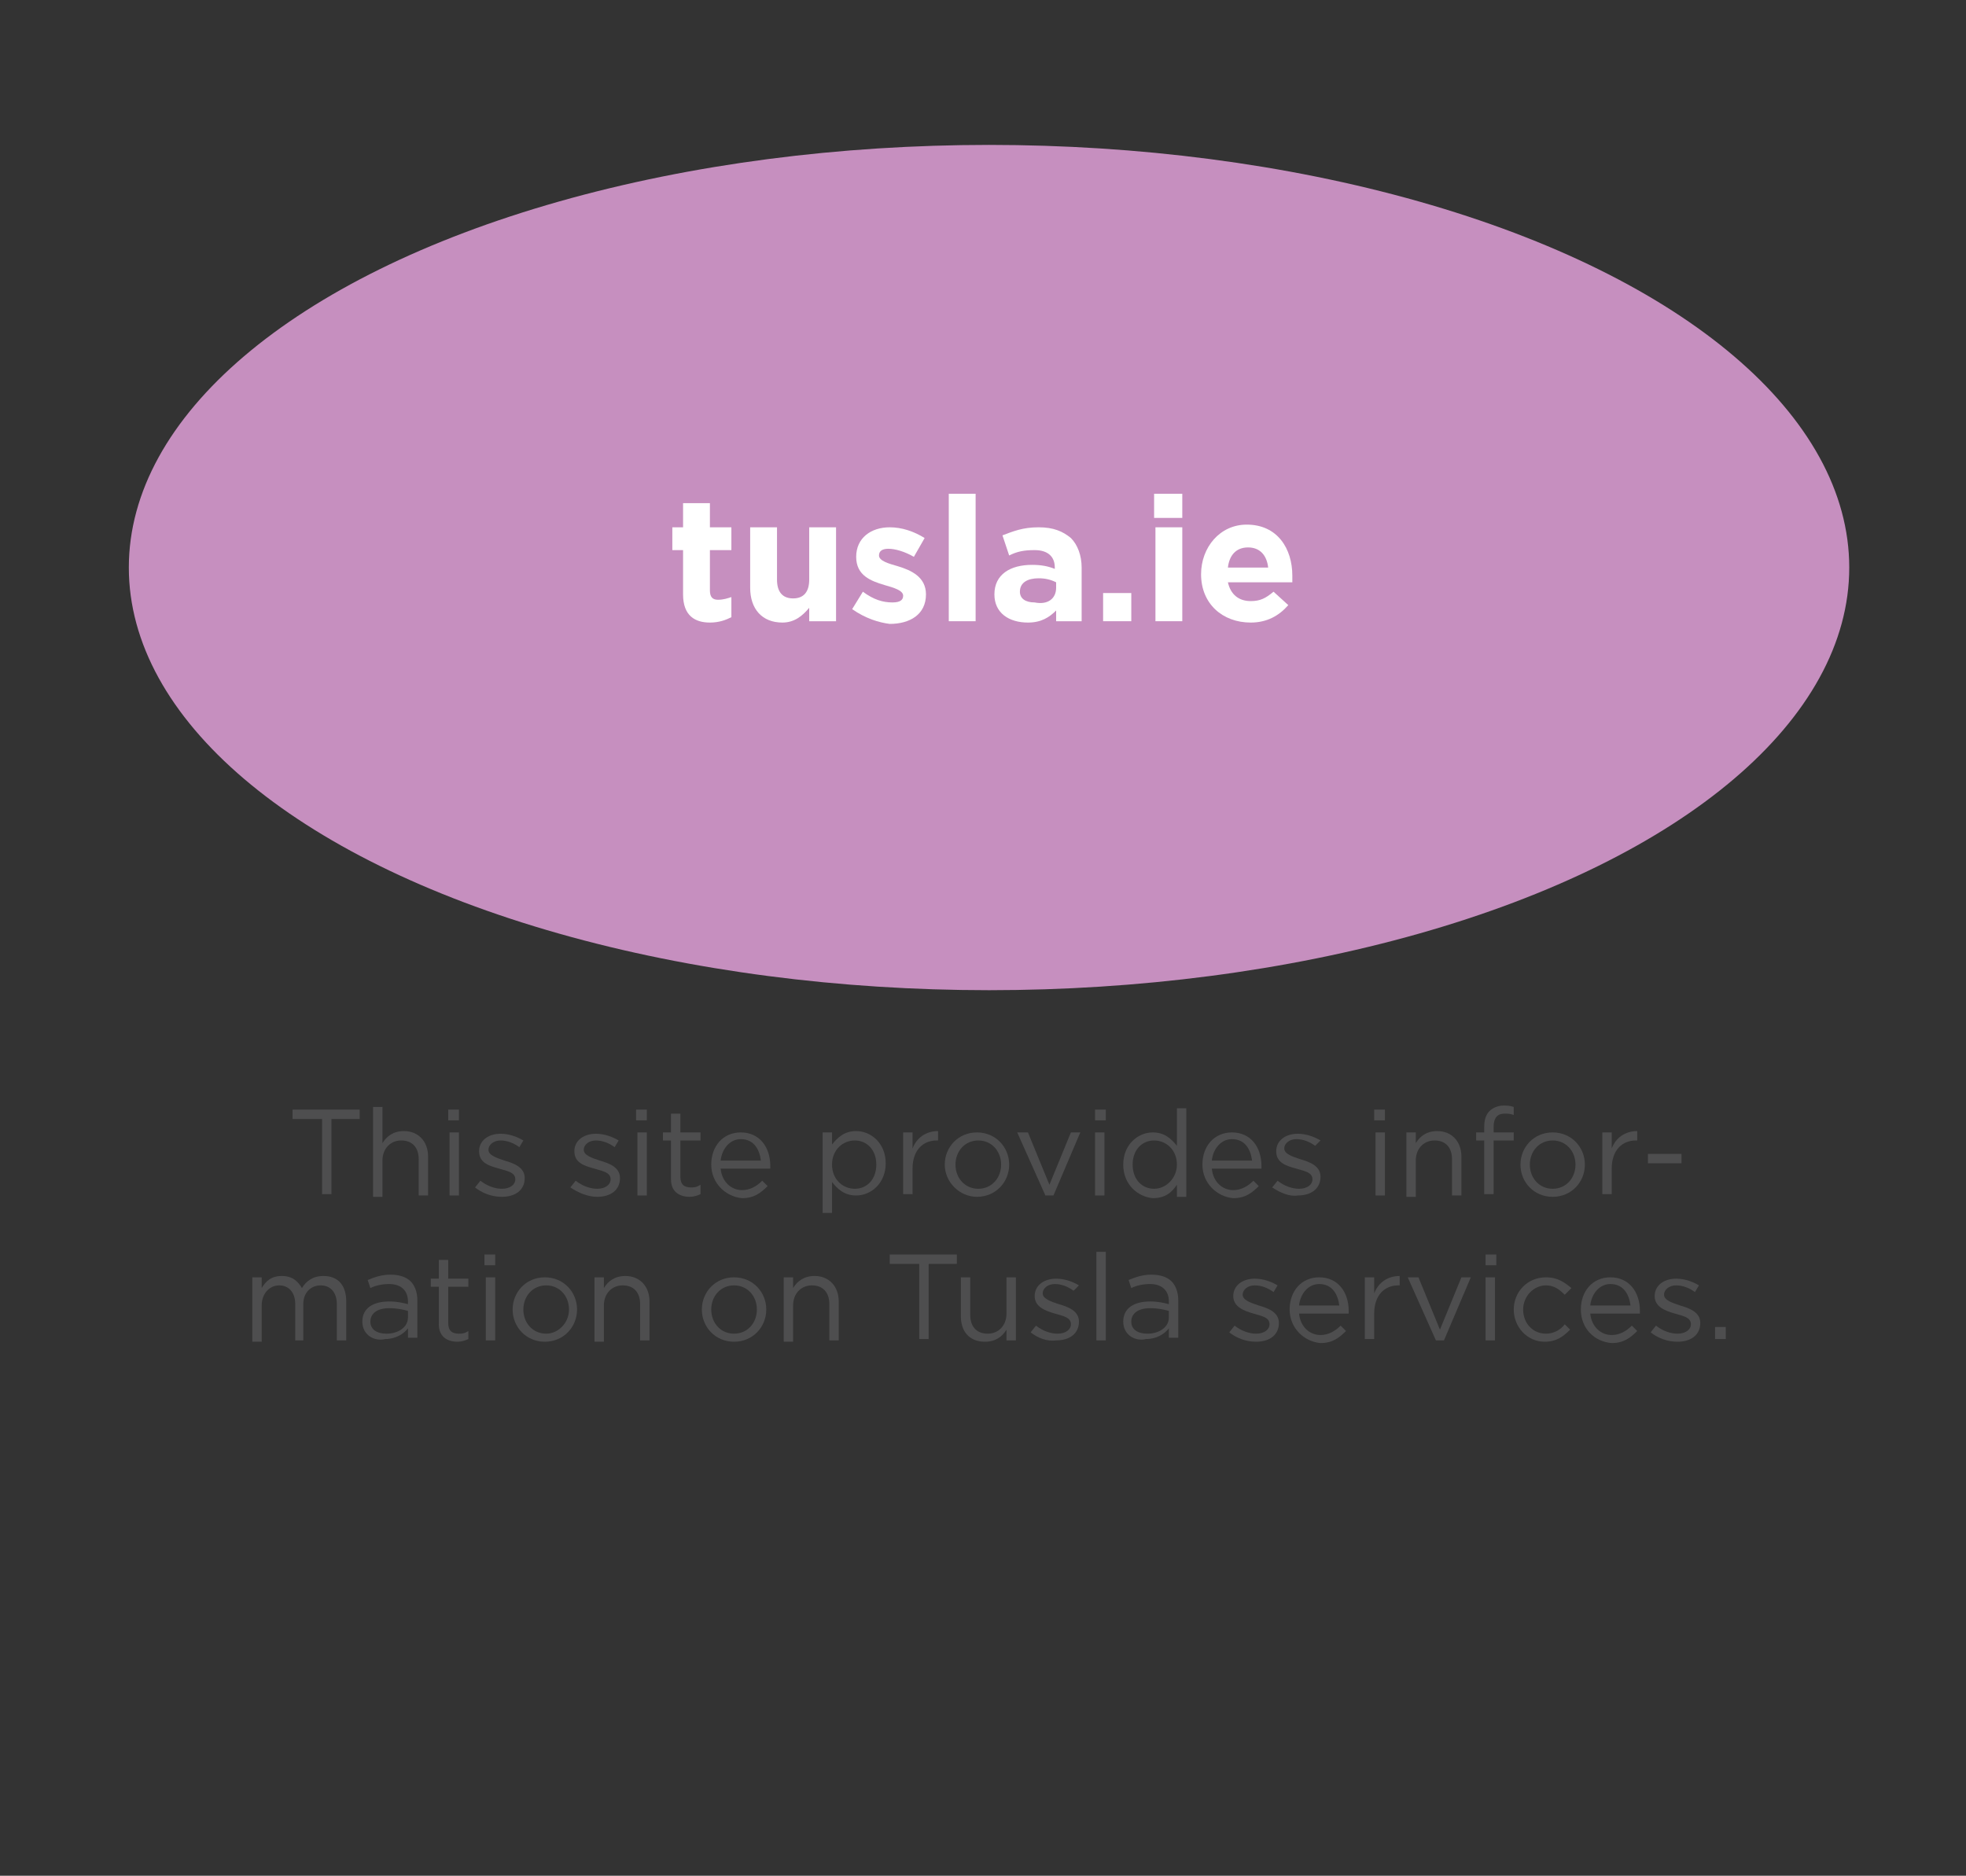 <?xml version="1.0" encoding="utf-8"?>
<!-- Generator: Adobe Illustrator 26.5.0, SVG Export Plug-In . SVG Version: 6.00 Build 0)  -->
<svg version="1.1" xmlns="http://www.w3.org/2000/svg" xmlns:xlink="http://www.w3.org/1999/xlink" x="0px" y="0px"
	 viewBox="0 0 146.5 139.8" style="enable-background:new 0 0 146.5 139.8;" xml:space="preserve">
<rect x="0" y="0" width="146.5" height="139.8" fill="#333333" stroke="none"/>
<style type="text/css">
	.st0{fill:#C68FBF;}
	.st1{fill:#FFFFFF;}
	.st2{fill:#4E4E4F;}
	.st3{fill:#F89F6B;}
	.st4{fill:#00AEEF;}
</style>
<g id="Layer_1">
	<ellipse class="st0" cx="73.7" cy="42.3" rx="64.1" ry="31.5"/>
</g>
<g id="Layer_2">
	<g>
		<path class="st1" d="M50.9,44.3V41h-0.8v-1.7h0.8v-1.8h2v1.8h1.6V41h-1.6v3c0,0.5,0.2,0.7,0.6,0.7c0.4,0,0.7-0.1,1-0.2V46
			c-0.4,0.2-0.9,0.4-1.6,0.4C51.8,46.4,50.9,45.9,50.9,44.3z"/>
		<path class="st1" d="M55.9,43.8v-4.5h2v3.9c0,0.9,0.4,1.4,1.2,1.4c0.8,0,1.2-0.5,1.2-1.4v-3.9h2v7h-2v-1c-0.5,0.6-1.1,1.1-2,1.1
			C56.8,46.4,55.9,45.4,55.9,43.8z"/>
		<path class="st1" d="M63.5,45.4l0.8-1.3c0.8,0.6,1.5,0.8,2.2,0.8c0.6,0,0.8-0.2,0.8-0.5v0c0-0.4-0.7-0.6-1.4-0.8
			c-1-0.3-2.1-0.7-2.1-2.1v0c0-1.4,1.1-2.2,2.5-2.2c0.9,0,1.8,0.3,2.6,0.8l-0.8,1.4c-0.7-0.4-1.4-0.6-1.9-0.6
			c-0.5,0-0.7,0.2-0.7,0.5v0c0,0.4,0.7,0.6,1.4,0.8c1,0.3,2.1,0.8,2.1,2.1v0c0,1.5-1.2,2.2-2.7,2.2C65.5,46.4,64.5,46.1,63.5,45.4z"
			/>
		<path class="st1" d="M70.7,36.8h2v9.5h-2V36.8z"/>
		<path class="st1" d="M74.1,44.3L74.1,44.3c0-1.5,1.2-2.2,2.8-2.2c0.7,0,1.2,0.1,1.7,0.3v-0.1c0-0.8-0.5-1.3-1.5-1.3
			c-0.8,0-1.3,0.1-1.9,0.4l-0.5-1.5c0.8-0.3,1.5-0.6,2.7-0.6c1.1,0,1.8,0.3,2.4,0.8c0.5,0.5,0.8,1.3,0.8,2.2v4h-1.9v-0.8
			c-0.5,0.5-1.1,0.9-2.1,0.9C75.2,46.4,74.1,45.7,74.1,44.3z M78.7,43.8v-0.4c-0.4-0.2-0.8-0.3-1.3-0.3c-0.8,0-1.4,0.3-1.4,1v0
			c0,0.5,0.4,0.8,1.1,0.8C78.1,45.1,78.7,44.6,78.7,43.8z"/>
		<path class="st1" d="M82.2,44.2h2.1v2.1h-2.1V44.2z"/>
		<path class="st1" d="M86,36.8h2.1v1.8H86V36.8z M86.1,39.3h2v7h-2V39.3z"/>
		<path class="st1" d="M89.5,42.8L89.5,42.8c0-2,1.4-3.7,3.4-3.7c2.3,0,3.4,1.8,3.4,3.8c0,0.2,0,0.3,0,0.5h-4.8
			c0.2,0.9,0.8,1.4,1.7,1.4c0.7,0,1.1-0.2,1.7-0.7l1.1,1c-0.7,0.8-1.6,1.3-2.8,1.3C91.1,46.4,89.5,45,89.5,42.8z M94.5,42.3
			c-0.1-0.9-0.6-1.5-1.5-1.5s-1.4,0.6-1.5,1.5H94.5z"/>
	</g>
	<g>
		<path class="st2" d="M23.9,83.4h-2.1v-0.7h5v0.7h-2.1v5.6h-0.7V83.4z"/>
		<path class="st2" d="M27.8,82.5h0.7v2.7c0.3-0.5,0.8-0.9,1.6-0.9c1.1,0,1.8,0.8,1.8,1.9v2.9h-0.7v-2.7c0-0.9-0.5-1.4-1.3-1.4
			c-0.8,0-1.4,0.6-1.4,1.5v2.7h-0.7V82.5z"/>
		<path class="st2" d="M33.4,82.7h0.8v0.8h-0.8V82.7z M33.5,84.4h0.7v4.7h-0.7V84.4z"/>
		<path class="st2" d="M35.4,88.5l0.4-0.5c0.5,0.4,1.1,0.6,1.6,0.6c0.6,0,1-0.3,1-0.7v0c0-0.5-0.5-0.6-1.2-0.8
			c-0.7-0.2-1.5-0.4-1.5-1.3v0c0-0.8,0.7-1.3,1.6-1.3c0.6,0,1.2,0.2,1.7,0.5l-0.3,0.5c-0.4-0.3-0.9-0.5-1.4-0.5
			c-0.5,0-0.9,0.3-0.9,0.7v0c0,0.4,0.6,0.6,1.2,0.8c0.7,0.2,1.5,0.5,1.5,1.3v0c0,0.9-0.7,1.4-1.7,1.4C36.6,89.2,35.9,88.9,35.4,88.5
			z"/>
		<path class="st2" d="M42.5,88.5l0.4-0.5c0.5,0.4,1.1,0.6,1.6,0.6c0.6,0,1-0.3,1-0.7v0c0-0.5-0.5-0.6-1.2-0.8
			c-0.7-0.2-1.5-0.4-1.5-1.3v0c0-0.8,0.7-1.3,1.6-1.3c0.6,0,1.2,0.2,1.7,0.5l-0.3,0.5c-0.4-0.3-0.9-0.5-1.4-0.5
			c-0.5,0-0.9,0.3-0.9,0.7v0c0,0.4,0.6,0.6,1.2,0.8c0.7,0.2,1.5,0.5,1.5,1.3v0c0,0.9-0.7,1.4-1.7,1.4C43.8,89.2,43.1,88.9,42.5,88.5
			z"/>
		<path class="st2" d="M47.4,82.7h0.8v0.8h-0.8V82.7z M47.5,84.4h0.7v4.7h-0.7V84.4z"/>
		<path class="st2" d="M50,87.9V85h-0.6v-0.6H50V83h0.7v1.4h1.5V85h-1.5v2.7c0,0.6,0.3,0.8,0.8,0.8c0.2,0,0.4,0,0.7-0.2V89
			c-0.2,0.1-0.5,0.2-0.8,0.2C50.6,89.2,50,88.8,50,87.9z"/>
		<path class="st2" d="M53,86.8L53,86.8c0-1.4,0.9-2.4,2.2-2.4c1.4,0,2.2,1.1,2.2,2.5c0,0.1,0,0.1,0,0.2h-3.7c0.1,1,0.8,1.6,1.6,1.6
			c0.6,0,1.1-0.3,1.5-0.7l0.4,0.4c-0.5,0.5-1,0.9-1.9,0.9C54.1,89.2,53,88.2,53,86.8z M56.7,86.5c-0.1-0.8-0.5-1.6-1.5-1.6
			c-0.8,0-1.4,0.7-1.5,1.6H56.7z"/>
		<path class="st2" d="M61.3,84.4H62v0.9c0.4-0.5,0.9-1,1.8-1c1.1,0,2.2,0.9,2.2,2.4v0c0,1.5-1.1,2.4-2.2,2.4c-0.9,0-1.4-0.5-1.8-1
			v2.3h-0.7V84.4z M65.3,86.8L65.3,86.8c0-1.1-0.7-1.8-1.6-1.8c-0.9,0-1.7,0.7-1.7,1.8v0c0,1.1,0.8,1.8,1.7,1.8
			C64.6,88.6,65.3,87.9,65.3,86.8z"/>
		<path class="st2" d="M67.3,84.4H68v1.2c0.3-0.8,1-1.3,1.9-1.3v0.7h-0.1c-1,0-1.8,0.7-1.8,2.1v1.9h-0.7V84.4z"/>
		<path class="st2" d="M70.4,86.8L70.4,86.8c0-1.3,1-2.4,2.4-2.4c1.4,0,2.4,1.1,2.4,2.4v0c0,1.3-1,2.4-2.4,2.4
			C71.5,89.2,70.4,88.1,70.4,86.8z M74.6,86.8L74.6,86.8c0-1-0.7-1.8-1.7-1.8c-1,0-1.7,0.8-1.7,1.8v0c0,1,0.7,1.8,1.7,1.8
			C73.9,88.6,74.6,87.8,74.6,86.8z"/>
		<path class="st2" d="M75.8,84.4h0.8l1.6,3.9l1.6-3.9h0.7l-2,4.7h-0.6L75.8,84.4z"/>
		<path class="st2" d="M81.6,82.7h0.8v0.8h-0.8V82.7z M81.6,84.4h0.7v4.7h-0.7V84.4z"/>
		<path class="st2" d="M83.7,86.8L83.7,86.8c0-1.5,1.1-2.4,2.2-2.4c0.9,0,1.4,0.5,1.8,1v-2.8h0.7v6.6h-0.7v-0.9
			c-0.4,0.6-0.9,1-1.8,1C84.8,89.2,83.7,88.3,83.7,86.8z M87.7,86.8L87.7,86.8c0-1.1-0.8-1.8-1.7-1.8c-0.9,0-1.6,0.7-1.6,1.8v0
			c0,1.1,0.7,1.8,1.6,1.8C86.9,88.6,87.7,87.8,87.7,86.8z"/>
		<path class="st2" d="M89.6,86.8L89.6,86.8c0-1.4,0.9-2.4,2.2-2.4c1.4,0,2.2,1.1,2.2,2.5c0,0.1,0,0.1,0,0.2h-3.7
			c0.1,1,0.8,1.6,1.6,1.6c0.6,0,1.1-0.3,1.5-0.7l0.4,0.4c-0.5,0.5-1,0.9-1.9,0.9C90.7,89.2,89.6,88.2,89.6,86.8z M93.3,86.5
			c-0.1-0.8-0.5-1.6-1.5-1.6c-0.8,0-1.4,0.7-1.5,1.6H93.3z"/>
		<path class="st2" d="M94.8,88.5l0.4-0.5c0.5,0.4,1.1,0.6,1.6,0.6c0.6,0,1-0.3,1-0.7v0c0-0.5-0.5-0.6-1.2-0.8
			c-0.7-0.2-1.5-0.4-1.5-1.3v0c0-0.8,0.7-1.3,1.6-1.3c0.6,0,1.2,0.2,1.7,0.5L98,85.4c-0.4-0.3-0.9-0.5-1.4-0.5
			c-0.5,0-0.9,0.3-0.9,0.7v0c0,0.4,0.6,0.6,1.2,0.8c0.7,0.2,1.5,0.5,1.5,1.3v0c0,0.9-0.7,1.4-1.7,1.4C96.1,89.2,95.4,88.9,94.8,88.5
			z"/>
		<path class="st2" d="M102.4,82.7h0.8v0.8h-0.8V82.7z M102.5,84.4h0.7v4.7h-0.7V84.4z"/>
		<path class="st2" d="M104.8,84.4h0.7v0.8c0.3-0.5,0.8-0.9,1.6-0.9c1.1,0,1.8,0.8,1.8,1.9v2.9h-0.7v-2.7c0-0.9-0.5-1.4-1.3-1.4
			c-0.8,0-1.4,0.6-1.4,1.5v2.7h-0.7V84.4z"/>
		<path class="st2" d="M110.6,85h-0.6v-0.6h0.6V84c0-0.5,0.1-0.9,0.4-1.2c0.2-0.2,0.6-0.4,1-0.4c0.3,0,0.5,0,0.8,0.1v0.6
			c-0.3-0.1-0.4-0.1-0.7-0.1c-0.5,0-0.8,0.3-0.8,1v0.4h1.5V85h-1.5v4h-0.7V85z"/>
		<path class="st2" d="M113.3,86.8L113.3,86.8c0-1.3,1-2.4,2.4-2.4c1.4,0,2.4,1.1,2.4,2.4v0c0,1.3-1,2.4-2.4,2.4
			C114.3,89.2,113.3,88.1,113.3,86.8z M117.4,86.8L117.4,86.8c0-1-0.7-1.8-1.7-1.8c-1,0-1.7,0.8-1.7,1.8v0c0,1,0.7,1.8,1.7,1.8
			C116.7,88.6,117.4,87.8,117.4,86.8z"/>
		<path class="st2" d="M119.4,84.4h0.7v1.2c0.3-0.8,1-1.3,1.9-1.3v0.7h-0.1c-1,0-1.8,0.7-1.8,2.1v1.9h-0.7V84.4z"/>
		<path class="st2" d="M122.8,86h2.5v0.7h-2.5V86z"/>
		<path class="st2" d="M18.8,95.2h0.7V96c0.3-0.5,0.7-0.9,1.5-0.9c0.8,0,1.2,0.4,1.5,0.9c0.3-0.5,0.8-0.9,1.6-0.9
			c1.1,0,1.7,0.7,1.7,1.9v2.9h-0.7v-2.7c0-0.9-0.5-1.4-1.2-1.4c-0.7,0-1.3,0.5-1.3,1.4v2.7H22v-2.7c0-0.9-0.5-1.4-1.2-1.4
			c-0.7,0-1.3,0.6-1.3,1.5v2.7h-0.7V95.2z"/>
		<path class="st2" d="M27,98.5L27,98.5c0-1,0.8-1.5,2-1.5c0.6,0,1,0.1,1.4,0.2v-0.2c0-0.8-0.5-1.3-1.4-1.3c-0.5,0-1,0.1-1.4,0.3
			l-0.2-0.6c0.5-0.2,1-0.4,1.7-0.4c0.7,0,1.2,0.2,1.5,0.5c0.3,0.3,0.5,0.8,0.5,1.4v2.8h-0.7v-0.7c-0.3,0.4-0.9,0.8-1.7,0.8
			C27.9,100,27,99.5,27,98.5z M30.4,98.2v-0.5c-0.4-0.1-0.8-0.2-1.4-0.2c-0.9,0-1.4,0.4-1.4,1v0c0,0.6,0.5,0.9,1.2,0.9
			C29.7,99.4,30.4,98.9,30.4,98.2z"/>
		<path class="st2" d="M32.7,98.7v-2.8h-0.6v-0.6h0.6v-1.4h0.7v1.4h1.5v0.6h-1.5v2.7c0,0.6,0.3,0.8,0.8,0.8c0.2,0,0.4,0,0.7-0.2v0.6
			c-0.2,0.1-0.5,0.2-0.8,0.2C33.3,100,32.7,99.6,32.7,98.7z"/>
		<path class="st2" d="M36.1,93.5h0.8v0.8h-0.8V93.5z M36.2,95.2h0.7v4.7h-0.7V95.2z"/>
		<path class="st2" d="M38.2,97.6L38.2,97.6c0-1.3,1-2.4,2.4-2.4c1.4,0,2.4,1.1,2.4,2.4v0c0,1.3-1,2.4-2.4,2.4
			C39.2,100,38.2,98.9,38.2,97.6z M42.4,97.6L42.4,97.6c0-1-0.7-1.8-1.7-1.8c-1,0-1.7,0.8-1.7,1.8v0c0,1,0.7,1.8,1.7,1.8
			C41.6,99.4,42.4,98.6,42.4,97.6z"/>
		<path class="st2" d="M44.3,95.2H45V96c0.3-0.5,0.8-0.9,1.6-0.9c1.1,0,1.8,0.8,1.8,1.9v2.9h-0.7v-2.7c0-0.9-0.5-1.4-1.3-1.4
			c-0.8,0-1.4,0.6-1.4,1.5v2.7h-0.7V95.2z"/>
		<path class="st2" d="M52.3,97.6L52.3,97.6c0-1.3,1-2.4,2.4-2.4c1.4,0,2.4,1.1,2.4,2.4v0c0,1.3-1,2.4-2.4,2.4
			C53.3,100,52.3,98.9,52.3,97.6z M56.4,97.6L56.4,97.6c0-1-0.7-1.8-1.7-1.8c-1,0-1.7,0.8-1.7,1.8v0c0,1,0.7,1.8,1.7,1.8
			C55.7,99.4,56.4,98.6,56.4,97.6z"/>
		<path class="st2" d="M58.4,95.2h0.7V96c0.3-0.5,0.8-0.9,1.6-0.9c1.1,0,1.8,0.8,1.8,1.9v2.9h-0.7v-2.7c0-0.9-0.5-1.4-1.3-1.4
			c-0.8,0-1.4,0.6-1.4,1.5v2.7h-0.7V95.2z"/>
		<path class="st2" d="M68.4,94.2h-2.1v-0.7h5v0.7h-2.1v5.6h-0.7V94.2z"/>
		<path class="st2" d="M71.6,98.1v-2.9h0.7V98c0,0.9,0.5,1.4,1.3,1.4c0.8,0,1.4-0.6,1.4-1.5v-2.7h0.7v4.7h-0.7v-0.8
			c-0.3,0.5-0.8,0.9-1.6,0.9C72.2,100,71.6,99.2,71.6,98.1z"/>
		<path class="st2" d="M76.8,99.3l0.4-0.5c0.5,0.4,1.1,0.6,1.6,0.6c0.6,0,1-0.3,1-0.7v0c0-0.5-0.5-0.6-1.2-0.8
			c-0.7-0.2-1.5-0.5-1.5-1.3v0c0-0.8,0.7-1.3,1.6-1.3c0.6,0,1.2,0.2,1.7,0.5L80,96.2c-0.4-0.3-0.9-0.5-1.4-0.5
			c-0.5,0-0.9,0.3-0.9,0.7v0c0,0.4,0.6,0.6,1.2,0.8c0.7,0.2,1.5,0.5,1.5,1.3v0c0,0.9-0.7,1.4-1.7,1.4C78,100,77.3,99.7,76.8,99.3z"
			/>
		<path class="st2" d="M81.7,93.3h0.7v6.6h-0.7V93.3z"/>
		<path class="st2" d="M83.7,98.5L83.7,98.5c0-1,0.8-1.5,2-1.5c0.6,0,1,0.1,1.4,0.2v-0.2c0-0.8-0.5-1.3-1.4-1.3
			c-0.5,0-1,0.1-1.4,0.3l-0.2-0.6c0.5-0.2,1-0.4,1.7-0.4c0.7,0,1.2,0.2,1.5,0.5c0.3,0.3,0.5,0.8,0.5,1.4v2.8h-0.7v-0.7
			c-0.3,0.4-0.9,0.8-1.7,0.8C84.6,100,83.7,99.5,83.7,98.5z M87.1,98.2v-0.5c-0.4-0.1-0.8-0.2-1.4-0.2c-0.9,0-1.4,0.4-1.4,1v0
			c0,0.6,0.5,0.9,1.2,0.9C86.4,99.4,87.1,98.9,87.1,98.2z"/>
		<path class="st2" d="M91.6,99.3l0.4-0.5c0.5,0.4,1.1,0.6,1.6,0.6c0.6,0,1-0.3,1-0.7v0c0-0.5-0.5-0.6-1.2-0.8
			c-0.7-0.2-1.5-0.5-1.5-1.3v0c0-0.8,0.7-1.3,1.6-1.3c0.6,0,1.2,0.2,1.7,0.5l-0.3,0.5c-0.4-0.3-0.9-0.5-1.4-0.5
			c-0.5,0-0.9,0.3-0.9,0.7v0c0,0.4,0.6,0.6,1.2,0.8c0.7,0.2,1.5,0.5,1.5,1.3v0c0,0.9-0.7,1.4-1.7,1.4C92.8,100,92.1,99.7,91.6,99.3z
			"/>
		<path class="st2" d="M96.1,97.6L96.1,97.6c0-1.4,0.9-2.4,2.2-2.4c1.4,0,2.2,1.1,2.2,2.5c0,0.1,0,0.1,0,0.2h-3.7
			c0.1,1,0.8,1.6,1.6,1.6c0.6,0,1.1-0.3,1.5-0.7l0.4,0.4c-0.5,0.5-1,0.9-1.9,0.9C97.2,100,96.1,99,96.1,97.6z M99.8,97.3
			c-0.1-0.8-0.5-1.6-1.5-1.6c-0.8,0-1.4,0.7-1.5,1.6H99.8z"/>
		<path class="st2" d="M101.7,95.2h0.7v1.2c0.3-0.8,1-1.3,1.9-1.3v0.7h-0.1c-1,0-1.8,0.7-1.8,2.1v1.9h-0.7V95.2z"/>
		<path class="st2" d="M104.9,95.2h0.8l1.6,3.9l1.6-3.9h0.7l-2,4.7H107L104.9,95.2z"/>
		<path class="st2" d="M110.7,93.5h0.8v0.8h-0.8V93.5z M110.7,95.2h0.7v4.7h-0.7V95.2z"/>
		<path class="st2" d="M112.8,97.6L112.8,97.6c0-1.3,1-2.4,2.4-2.4c0.9,0,1.4,0.4,1.9,0.8l-0.5,0.5c-0.4-0.4-0.8-0.7-1.4-0.7
			c-0.9,0-1.7,0.8-1.7,1.8v0c0,1,0.7,1.8,1.7,1.8c0.6,0,1.1-0.3,1.4-0.7l0.4,0.4c-0.5,0.5-1,0.9-1.9,0.9
			C113.8,100,112.8,98.9,112.8,97.6z"/>
		<path class="st2" d="M117.8,97.6L117.8,97.6c0-1.4,0.9-2.4,2.2-2.4c1.4,0,2.2,1.1,2.2,2.5c0,0.1,0,0.1,0,0.2h-3.7
			c0.1,1,0.8,1.6,1.6,1.6c0.6,0,1.1-0.3,1.5-0.7l0.4,0.4c-0.5,0.5-1,0.9-1.9,0.9C118.8,100,117.8,99,117.8,97.6z M121.5,97.3
			c-0.1-0.8-0.5-1.6-1.5-1.6c-0.8,0-1.4,0.7-1.5,1.6H121.5z"/>
		<path class="st2" d="M123,99.3l0.4-0.5c0.5,0.4,1.1,0.6,1.6,0.6c0.6,0,1-0.3,1-0.7v0c0-0.5-0.5-0.6-1.2-0.8
			c-0.7-0.2-1.5-0.5-1.5-1.3v0c0-0.8,0.7-1.3,1.6-1.3c0.6,0,1.2,0.2,1.7,0.5l-0.3,0.5c-0.4-0.3-0.9-0.5-1.4-0.5
			c-0.5,0-0.9,0.3-0.9,0.7v0c0,0.4,0.6,0.6,1.2,0.8c0.7,0.2,1.5,0.5,1.5,1.3v0c0,0.9-0.7,1.4-1.7,1.4C124.2,100,123.5,99.7,123,99.3
			z"/>
		<path class="st2" d="M127.8,98.9h0.8v0.9h-0.8V98.9z"/>
	</g>
</g>
</svg>
